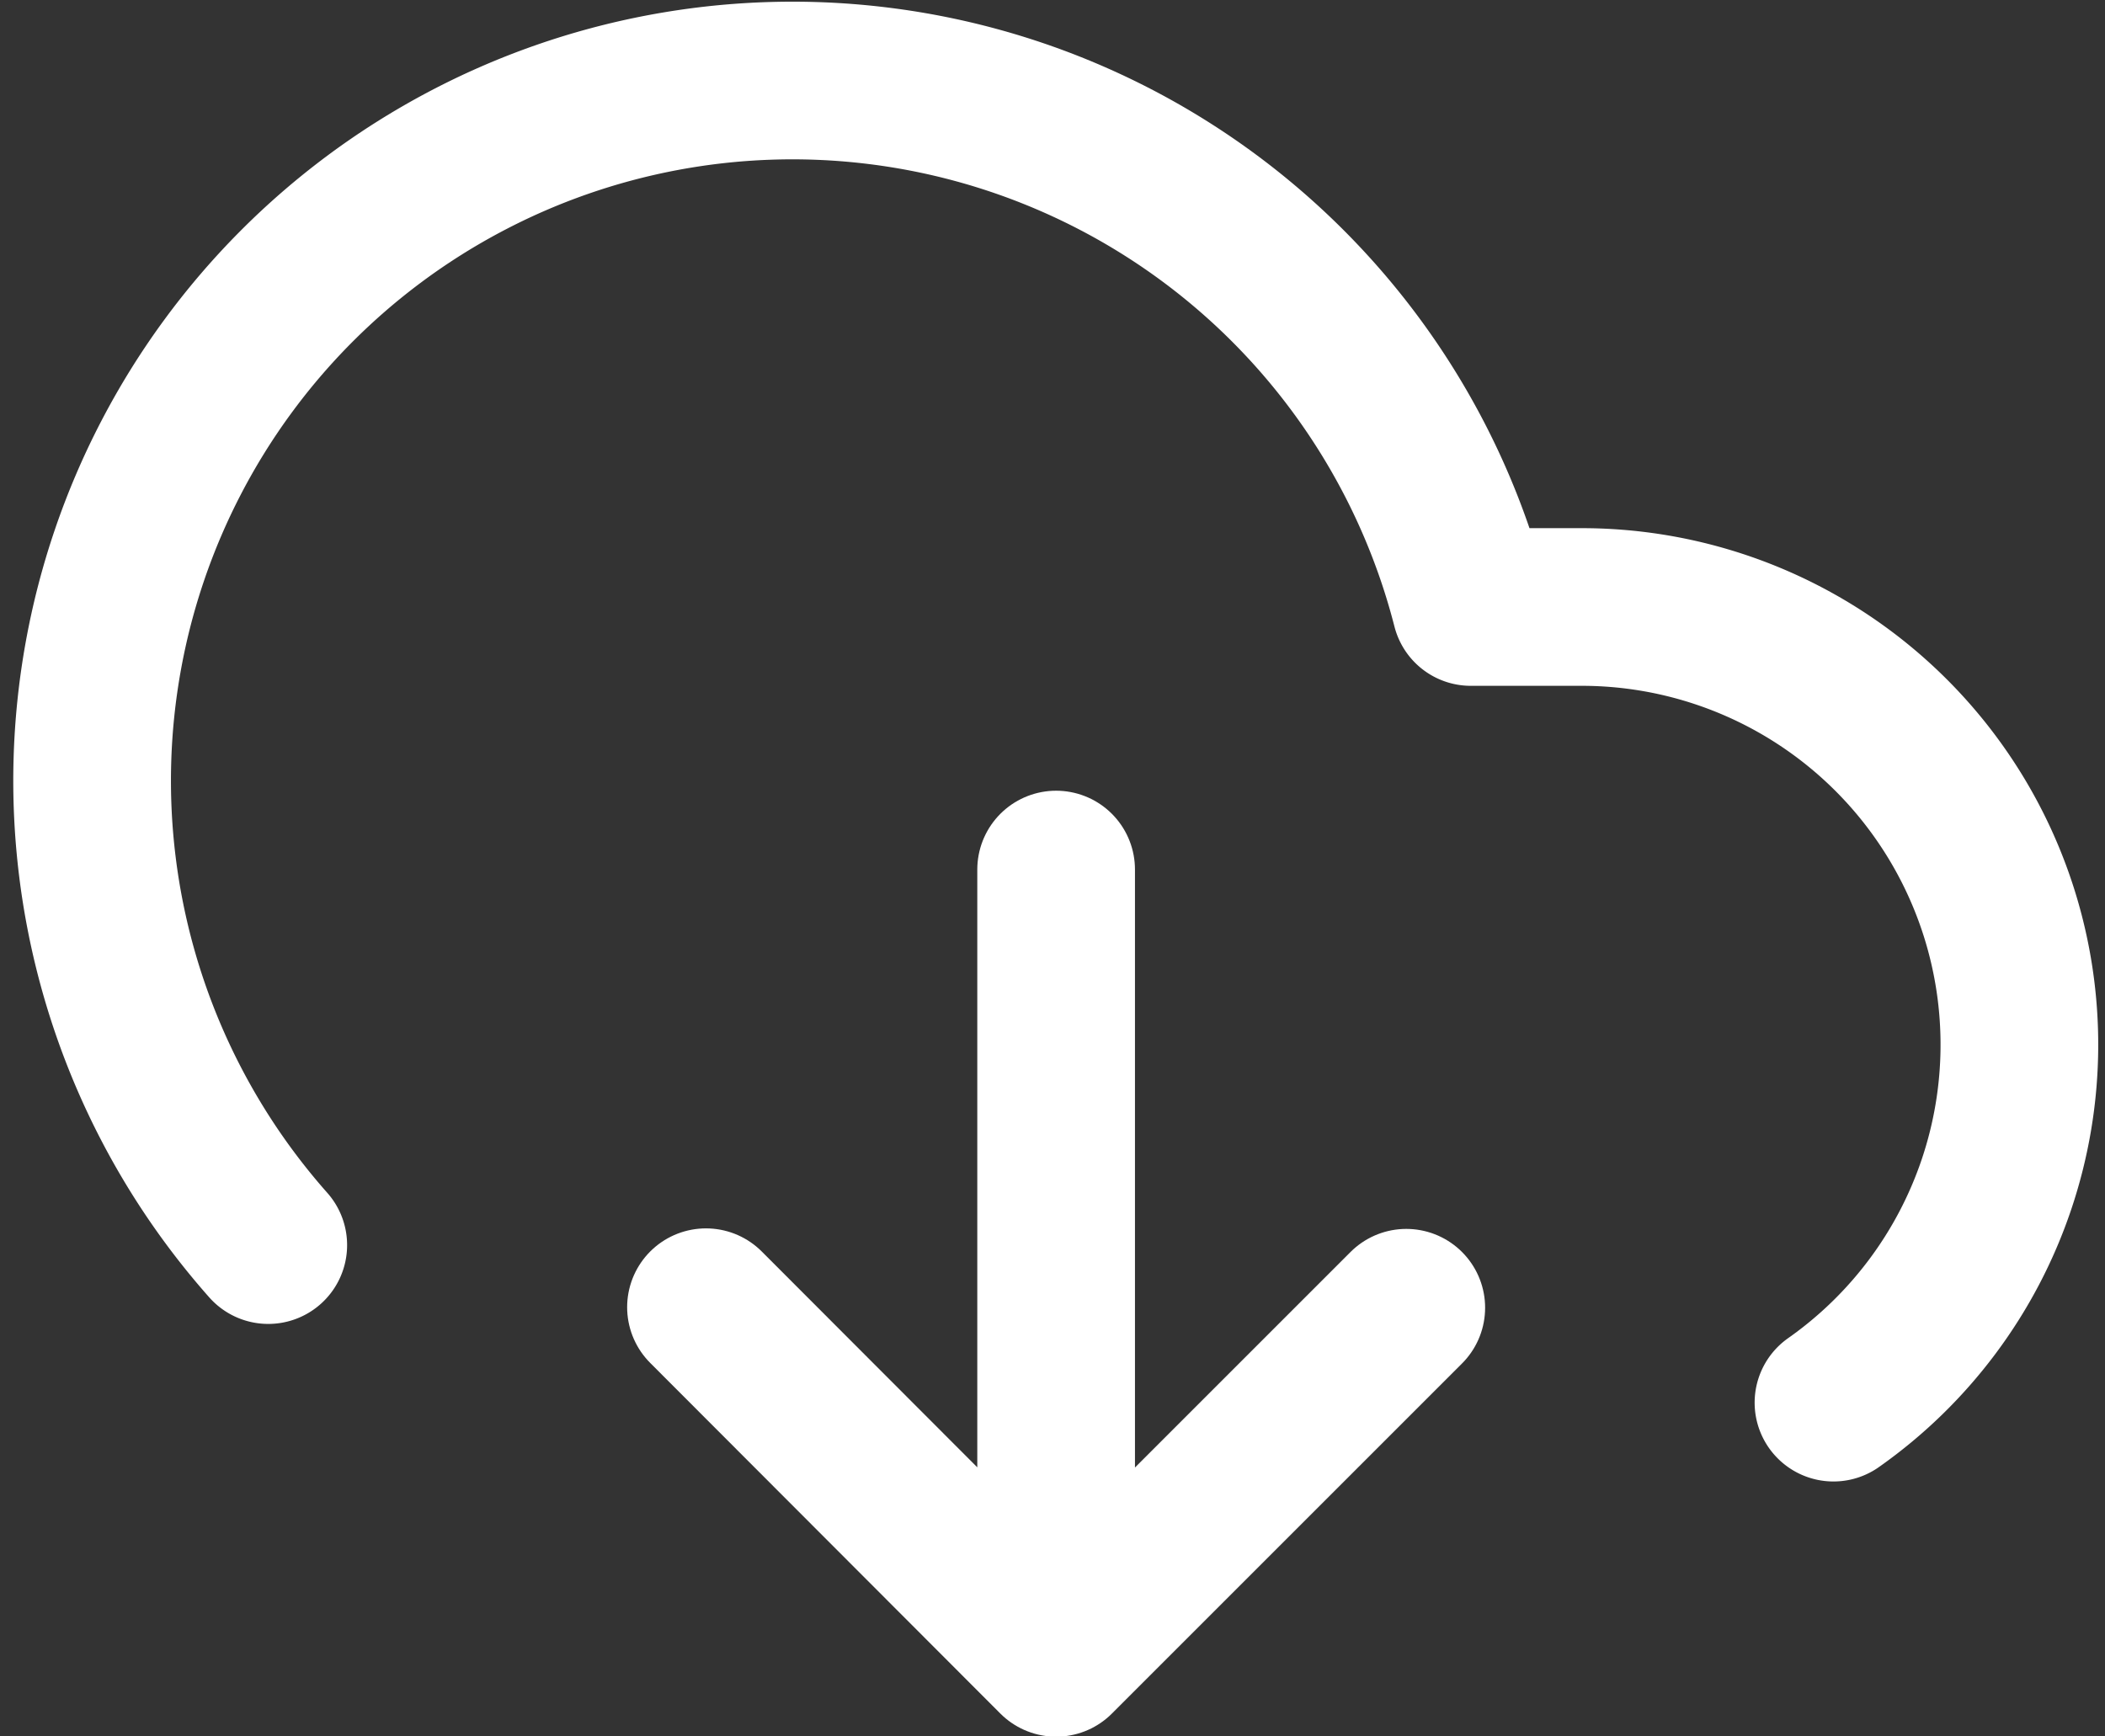 <svg xmlns="http://www.w3.org/2000/svg" width="20.025" height="16.518" viewBox="0 0 20.025 16.518">
  <rect x="0" y="0" width="20.025" height="16.518" fill="#333333" stroke="none"/>
  <g id="Icon_feather-download-cloud" data-name="Icon feather-download-cloud" transform="translate(-0.608 -3.714)">
    <path id="Path_2821" data-name="Path 2821" d="M12,22.164,15.331,25.5l3.331-3.331M15.331,18v7.5" transform="translate(-4.676 -6.013)" fill="none" stroke="#fff" stroke-linecap="round" stroke-linejoin="round" stroke-width="1.5"/>
    <path id="Path_2822" data-name="Path 2822" d="M18.05,17.059a4.164,4.164,0,0,0-2.4-7.57H14.6A6.662,6.662,0,1,0,3.16,15.56" transform="translate(0)" fill="none" stroke="#fff" stroke-linecap="round" stroke-linejoin="round" stroke-width="1.5"/>
  </g>
</svg>
